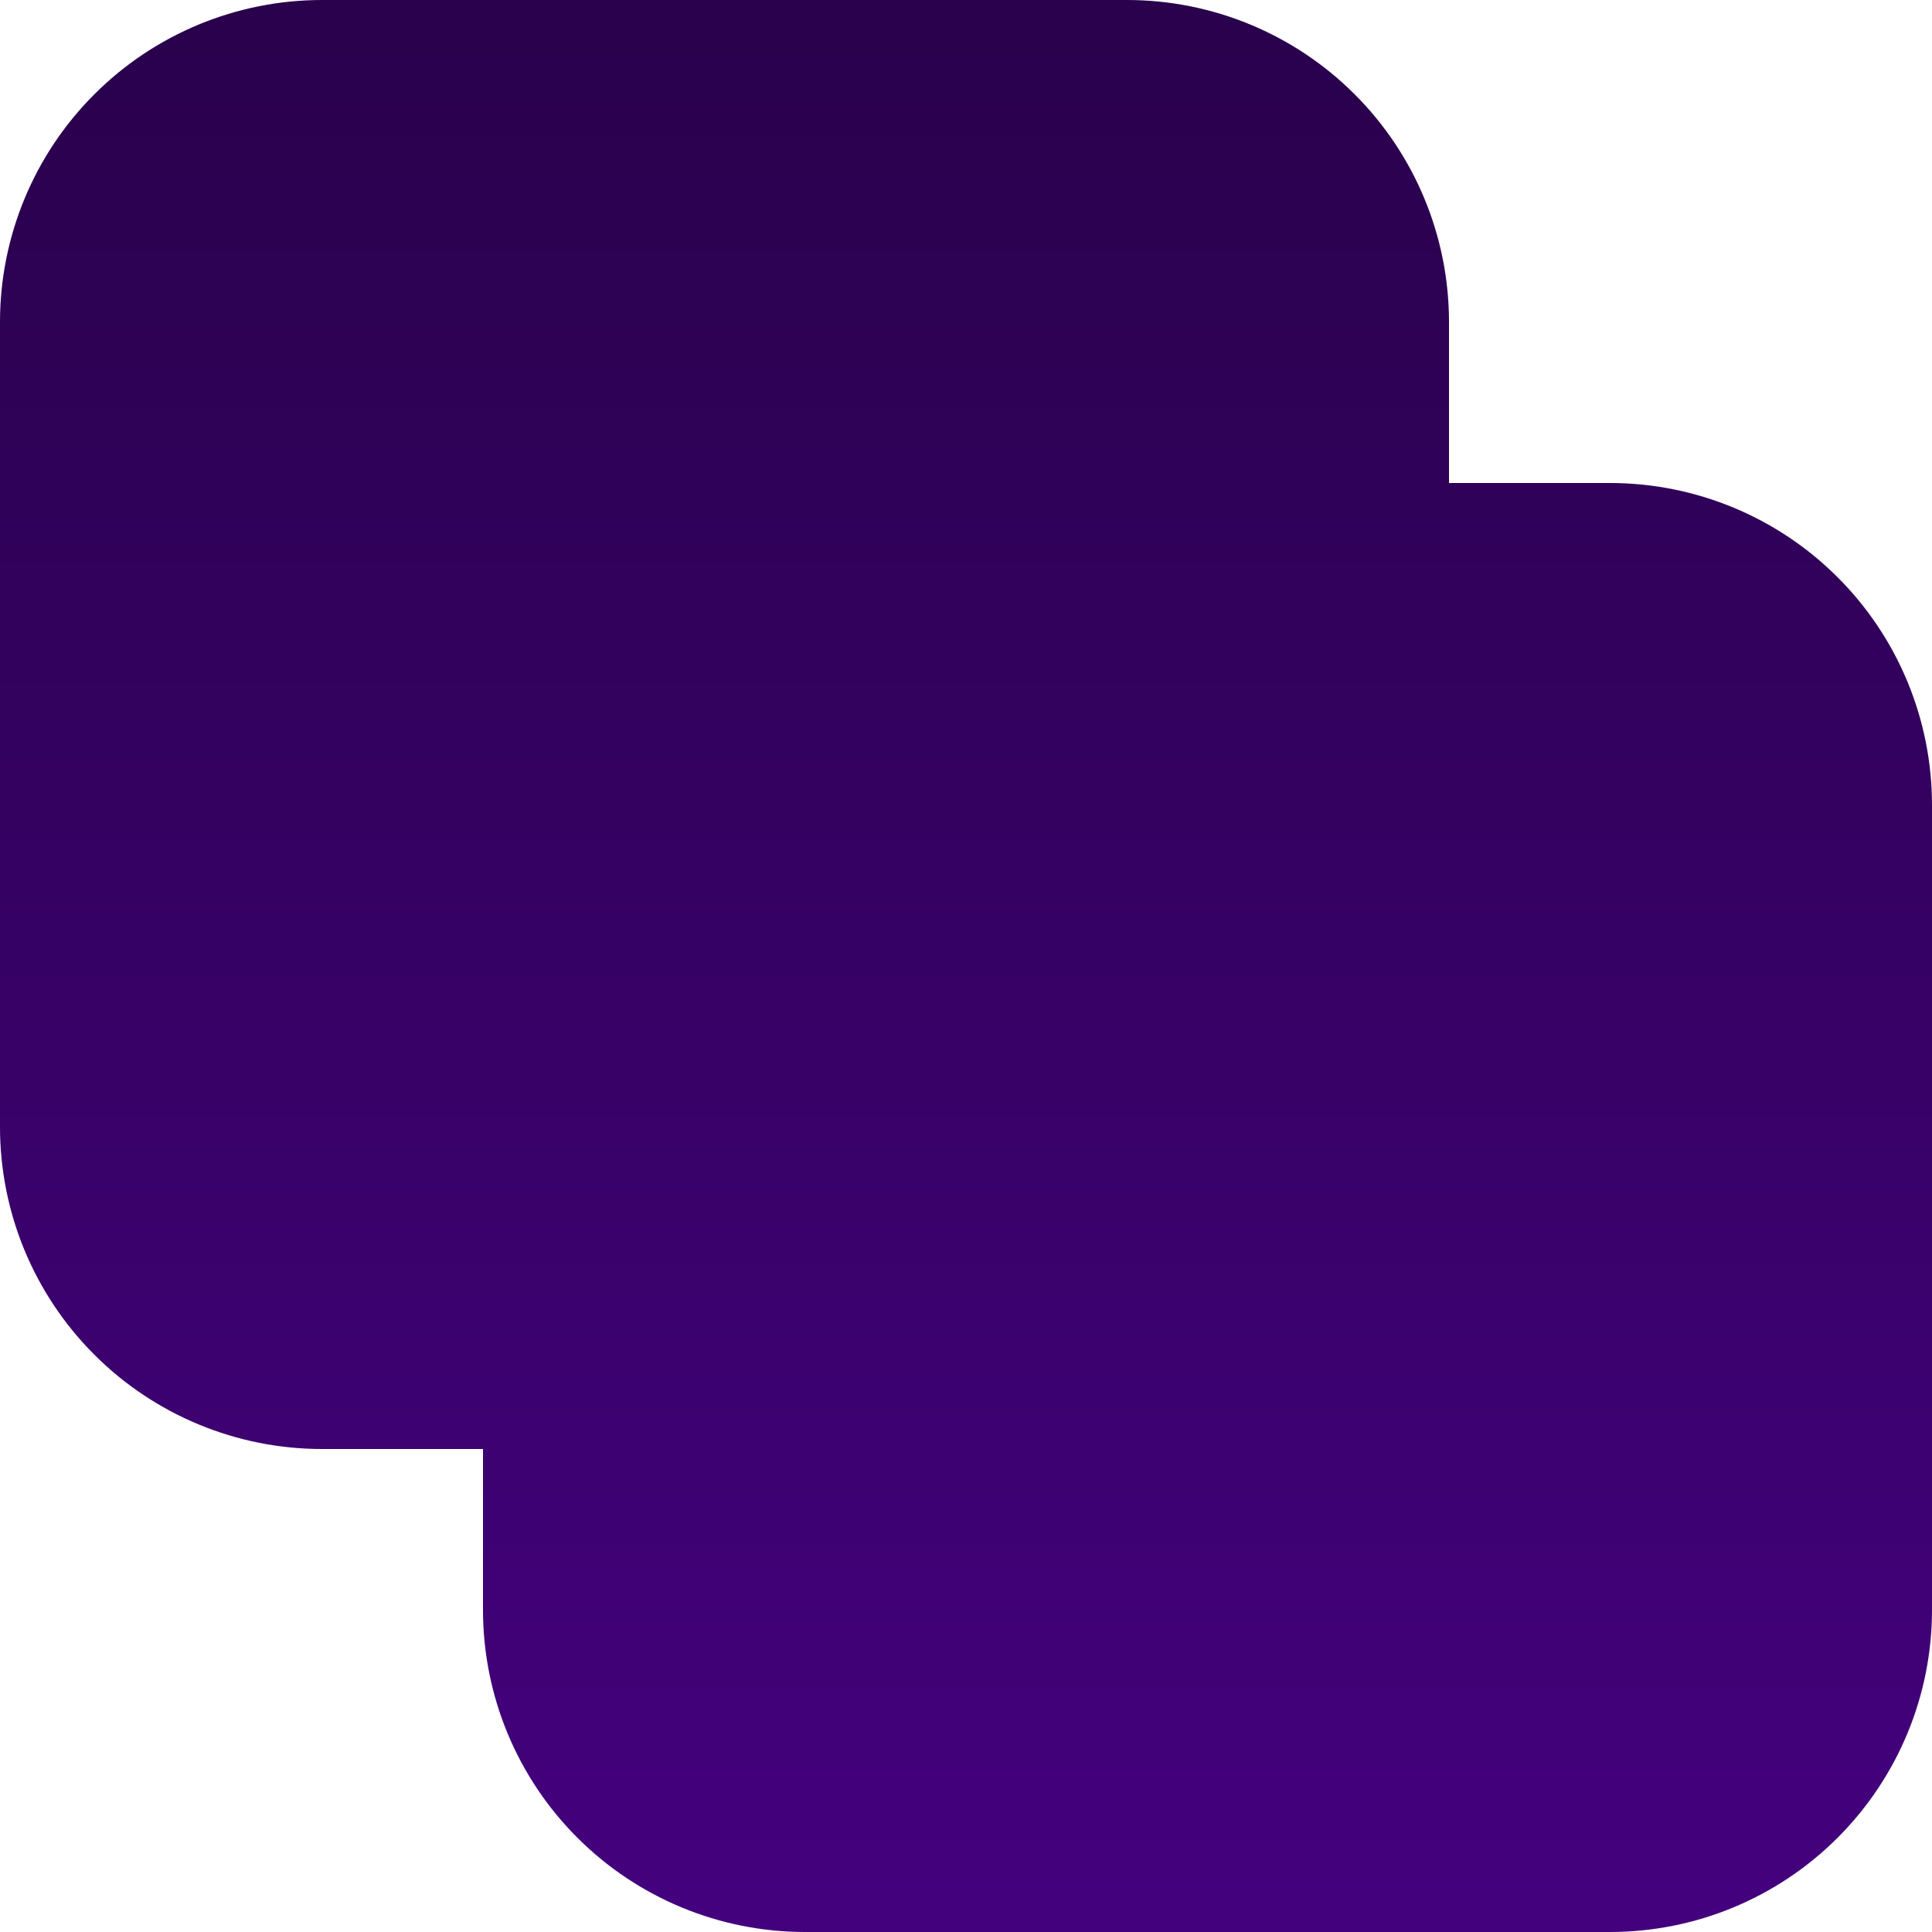 <?xml version="1.0" encoding="UTF-8"?> <svg xmlns="http://www.w3.org/2000/svg" width="34" height="34" viewBox="0 0 34 34" fill="none"><path d="M5.667 0C4.164 0 2.722 0.597 1.66 1.66C0.597 2.722 0 4.164 0 5.667V19.833C0 21.336 0.597 22.778 1.66 23.84C2.722 24.903 4.164 25.5 5.667 25.5H8.5V28.333C8.5 29.836 9.097 31.278 10.16 32.34C11.222 33.403 12.664 34 14.167 34H28.333C29.836 34 31.278 33.403 32.34 32.34C33.403 31.278 34 29.836 34 28.333V14.167C34 12.664 33.403 11.222 32.34 10.16C31.278 9.097 29.836 8.5 28.333 8.5H25.5V5.667C25.5 4.164 24.903 2.722 23.84 1.66C22.778 0.597 21.336 0 19.833 0H5.667Z" fill="url(#paint0_linear_100_186)"></path><defs><linearGradient id="paint0_linear_100_186" x1="17" y1="0" x2="17" y2="90.1" gradientUnits="userSpaceOnUse"><stop stop-color="#29014C"></stop><stop offset="1" stop-color="#7000D0"></stop></linearGradient></defs></svg> 